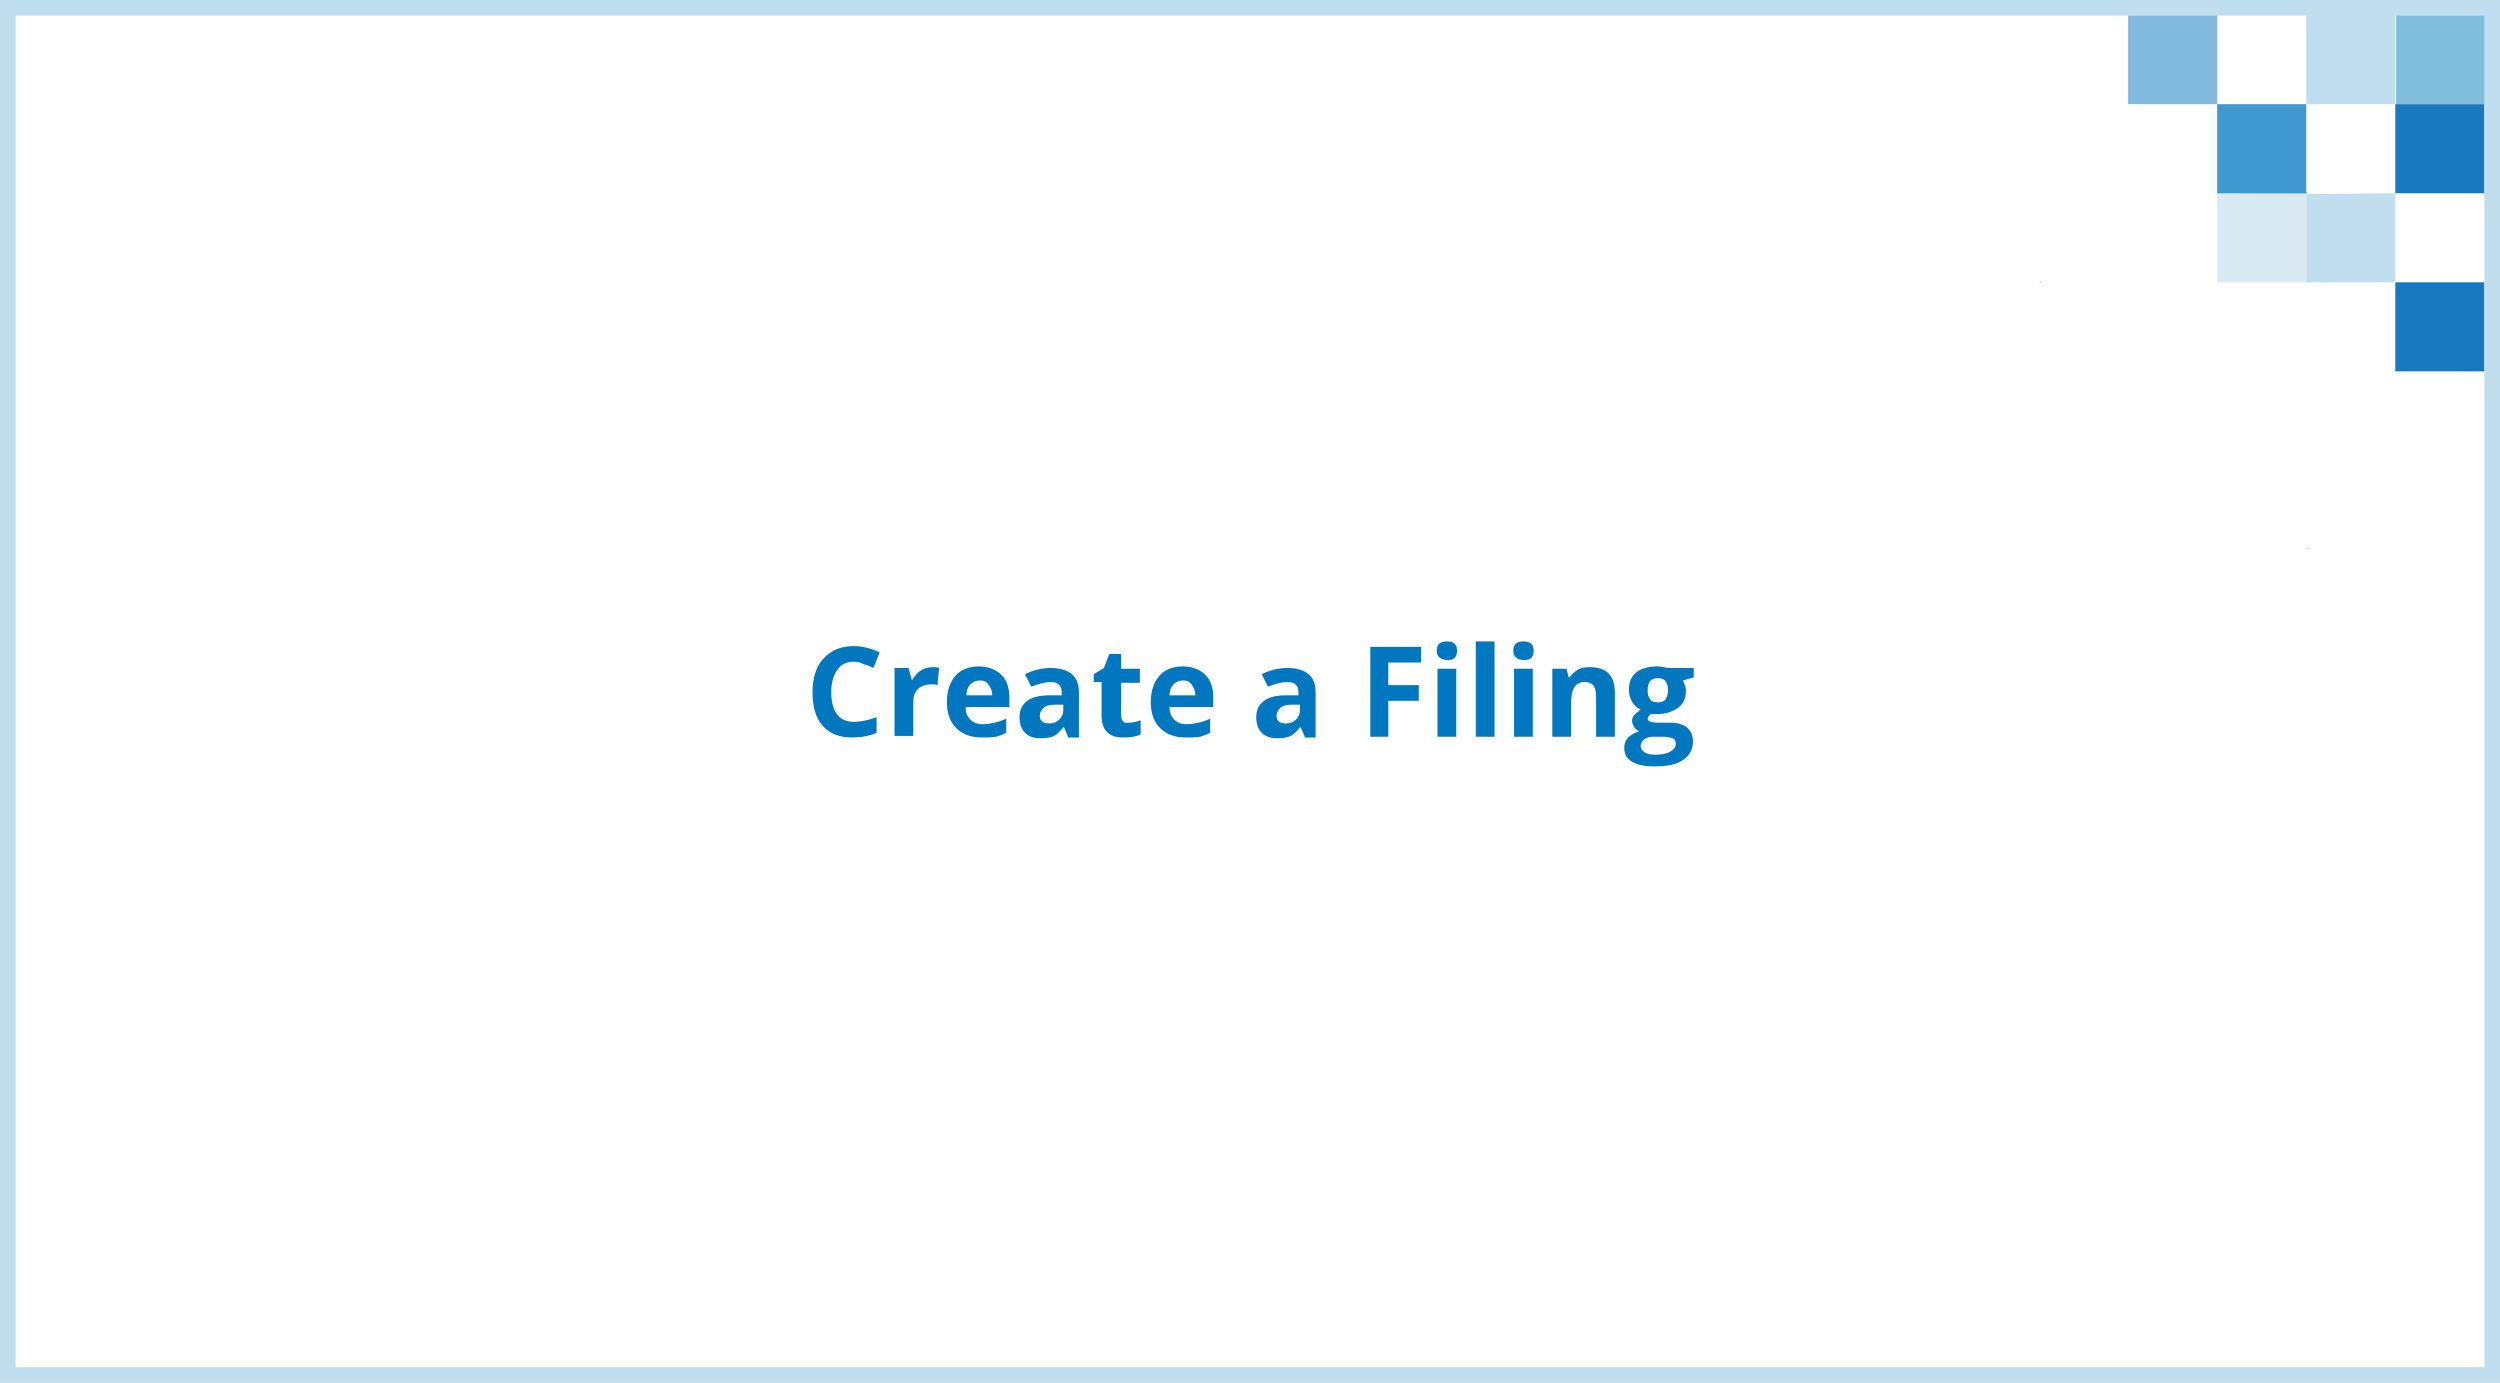 <svg version="1.1" id="Layer_1" xmlns="http://www.w3.org/2000/svg" x="0" y="0" viewBox="0 0 320 177" style="enable-background:new 0 0 320 177" xml:space="preserve"><style>.st0{fill:#c0deee}.st2{fill:#3390cb}.st7{fill:#1879be}.st8{fill:#1479be}.st9{fill:#3f98d0}.st10{fill:#0077bf}</style><g id="pixel-graphic-blue" transform="translate(0 .136)"><path id="Path_97" class="st0" d="M295.2 1.8v11.4h11.4V1.8h-11.4z"/><path id="Path_115" d="M272.4 1.8v11.4h11.4V1.8h-11.4z" style="fill:#81badd"/><path id="Path_99" d="M318.1 1.8h-11.4v11.4h11.4V1.8z" style="fill:#81bddc"/><path id="Path_100" d="M283.9 13.2v11.3-11.3z" style="fill:#2287c6"/><path id="Path_103" class="st0" d="m306.6 24.6-11.4.1V36h11.4V24.6z"/><path id="Path_116" d="m295.2 24.6-11.4.1V36h11.4V24.6z" style="fill:#d9eaf3"/><path id="Rectangle_60" class="st2" d="M283.9 24.5h11.4v.1h-11.4z"/><path id="Rectangle_61" style="fill:#1a84c2" d="M283.9 24.5h.1v.1h-.1z"/><path id="Rectangle_64" class="st7" d="M306.6 36H318v11.4h-11.4z"/><path id="Rectangle_68" class="st8" d="M261.1 35.9h.1v.1h-.1z"/><path id="Rectangle_69" class="st9" d="M283.8 13.2h11.4v11.4h-11.4z"/><path id="Rectangle_70" class="st7" d="M306.6 13.2H318v11.4h-11.4z"/><path id="Rectangle_72" class="st8" d="M306.7 47.2h11.4v.1h-11.4z"/><path id="Rectangle_81" class="st8" d="M295.3 70h.1v.1h-.1z"/></g><path class="st0" d="M318 2v173H2V2h316m2-2H0v177h320V0z"/><path class="st10" d="M109.3 84.7c-.9 0-1.6.3-2.1 1s-.8 1.6-.8 2.9c0 2.5 1 3.8 2.9 3.8.8 0 1.8-.2 2.9-.6v2c-.9.4-2 .6-3.1.6-1.7 0-2.9-.5-3.8-1.5-.9-1-1.3-2.5-1.3-4.3 0-1.2.2-2.2.6-3.1.4-.9 1.1-1.6 1.9-2.1.8-.5 1.8-.7 2.8-.7 1.1 0 2.2.3 3.3.8l-.8 2c-.4-.2-.9-.4-1.3-.5-.3-.2-.8-.3-1.2-.3zM119.4 85.4c.3 0 .6 0 .8.1l-.2 2.2c-.2-.1-.4-.1-.7-.1-.8 0-1.4.2-1.8.6-.4.4-.6.9-.6 1.6v4.4h-2.4v-8.7h1.8l.4 1.5h.1c.3-.5.6-.9 1.1-1.2s.9-.4 1.5-.4zM125.7 94.4c-1.4 0-2.5-.4-3.3-1.2-.8-.8-1.2-1.9-1.2-3.3 0-1.5.4-2.6 1.1-3.4.7-.8 1.7-1.2 3-1.2 1.2 0 2.2.4 2.9 1.1s1 1.7 1 2.9v1.2h-5.6c0 .7.2 1.2.6 1.6s.9.6 1.6.6c.5 0 1-.1 1.5-.2s1-.3 1.5-.5v1.8c-.4.2-.9.4-1.3.5-.5.1-1.1.1-1.8.1zm-.3-7.3c-.5 0-.9.2-1.2.5-.3.3-.5.8-.5 1.4h3.3c0-.6-.2-1-.5-1.4s-.6-.5-1.1-.5zM136.7 94.3l-.5-1.2h-.1c-.4.5-.8.9-1.2 1.1-.4.2-1 .3-1.7.3-.8 0-1.5-.2-2-.7-.5-.5-.7-1.2-.7-2 0-.9.3-1.6 1-2.1s1.6-.7 2.9-.7h1.5v-.4c0-.9-.5-1.3-1.4-1.3-.7 0-1.5.2-2.5.6l-.8-1.6c1-.5 2.1-.8 3.3-.8 1.2 0 2.1.3 2.7.8.6.5.9 1.3.9 2.3v5.8h-1.4zm-.7-4.1h-.9c-.7 0-1.2.1-1.5.4-.3.2-.5.6-.5 1 0 .7.4 1 1.2 1 .6 0 1-.2 1.3-.5.3-.3.5-.7.5-1.3v-.6zM144.5 92.5c.4 0 .9-.1 1.5-.3V94c-.6.3-1.3.4-2.2.4-1 0-1.6-.2-2.1-.7s-.7-1.2-.7-2.2v-4.2h-1v-1l1.3-.8.7-1.8h1.5v1.9h2.4v1.8h-2.4v4.2c0 .3.1.6.3.8s.4.1.7.1zM151.8 94.4c-1.4 0-2.5-.4-3.3-1.2s-1.2-1.9-1.2-3.3c0-1.5.4-2.6 1.1-3.4s1.7-1.2 3-1.2c1.2 0 2.2.4 2.9 1.1s1 1.7 1 2.9v1.2h-5.6c0 .7.2 1.2.6 1.6s.9.6 1.6.6c.5 0 1-.1 1.5-.2s1-.3 1.5-.5v1.8c-.4.2-.9.4-1.3.5s-1.2.1-1.8.1zm-.4-7.3c-.5 0-.9.2-1.2.5s-.5.8-.5 1.4h3.3c0-.6-.2-1-.5-1.4s-.6-.5-1.1-.5zM167 94.3l-.5-1.2h-.1c-.4.5-.8.9-1.2 1.1s-1 .3-1.7.3c-.8 0-1.5-.2-2-.7s-.7-1.2-.7-2c0-.9.3-1.6 1-2.1s1.6-.7 2.9-.7h1.5v-.4c0-.9-.5-1.3-1.4-1.3-.7 0-1.5.2-2.5.6l-.8-1.6c1-.5 2.1-.8 3.3-.8 1.2 0 2.1.3 2.7.8s.9 1.3.9 2.3v5.8H167zm-.7-4.1h-.9c-.7 0-1.2.1-1.5.4s-.5.6-.5 1c0 .7.4 1 1.2 1 .6 0 1-.2 1.3-.5s.5-.7.5-1.3v-.6zM177.8 94.3h-2.4V82.8h6.5v2h-4.2v2.9h3.9v2h-3.9v4.6zM183.9 83.3c0-.8.4-1.2 1.3-1.2s1.3.4 1.3 1.2c0 .4-.1.7-.3.9s-.5.3-1 .3c-.9-.1-1.3-.5-1.3-1.2zm2.5 11H184v-8.7h2.4v8.7zM191.3 94.3h-2.4V82.1h2.4v12.2zM193.7 83.3c0-.8.4-1.2 1.3-1.2s1.3.4 1.3 1.2c0 .4-.1.7-.3.9s-.5.3-1 .3c-.9-.1-1.3-.5-1.3-1.2zm2.5 11h-2.4v-8.7h2.4v8.7zM206.7 94.3h-2.4v-5.1c0-.6-.1-1.1-.3-1.4s-.6-.5-1.1-.5c-.7 0-1.1.2-1.4.7s-.4 1.2-.4 2.2v4.1h-2.4v-8.7h1.8l.3 1.1h.1c.3-.4.6-.7 1.1-1s1-.3 1.6-.3c1 0 1.8.3 2.3.8s.8 1.3.8 2.4v5.7zM216.8 85.5v1.2l-1.4.4c.2.4.4.8.4 1.3 0 .9-.3 1.7-1 2.2s-1.6.8-2.7.8h-.8c-.2.2-.4.4-.4.6 0 .3.4.5 1.3.5h1.5c1 0 1.7.2 2.2.6s.8 1 .8 1.8c0 1-.4 1.8-1.3 2.4s-2.1.8-3.7.8c-1.2 0-2.1-.2-2.8-.6s-1-1-1-1.8c0-.5.2-1 .5-1.3s.8-.6 1.4-.8c-.2-.1-.5-.3-.6-.5s-.3-.5-.3-.8c0-.3.1-.6.3-.8s.5-.4.8-.7c-.5-.2-.8-.5-1.1-1s-.4-1-.4-1.5c0-1 .3-1.7.9-2.2s1.5-.8 2.7-.8c.2 0 .5 0 .9.1s.6.1.6.1h3.2zm-6.8 10c0 .3.2.6.5.8s.8.3 1.3.3c.9 0 1.5-.1 2-.4s.7-.6.7-1c0-.3-.1-.6-.4-.7s-.7-.2-1.3-.2h-1.2c-.4 0-.8.1-1.1.3s-.5.6-.5.9zm.9-7.1c0 .5.1.8.3 1.1s.5.4 1 .4c.4 0 .8-.1 1-.4s.3-.7.3-1.1c0-1.1-.4-1.6-1.3-1.6s-1.3.5-1.3 1.6z"/></svg>